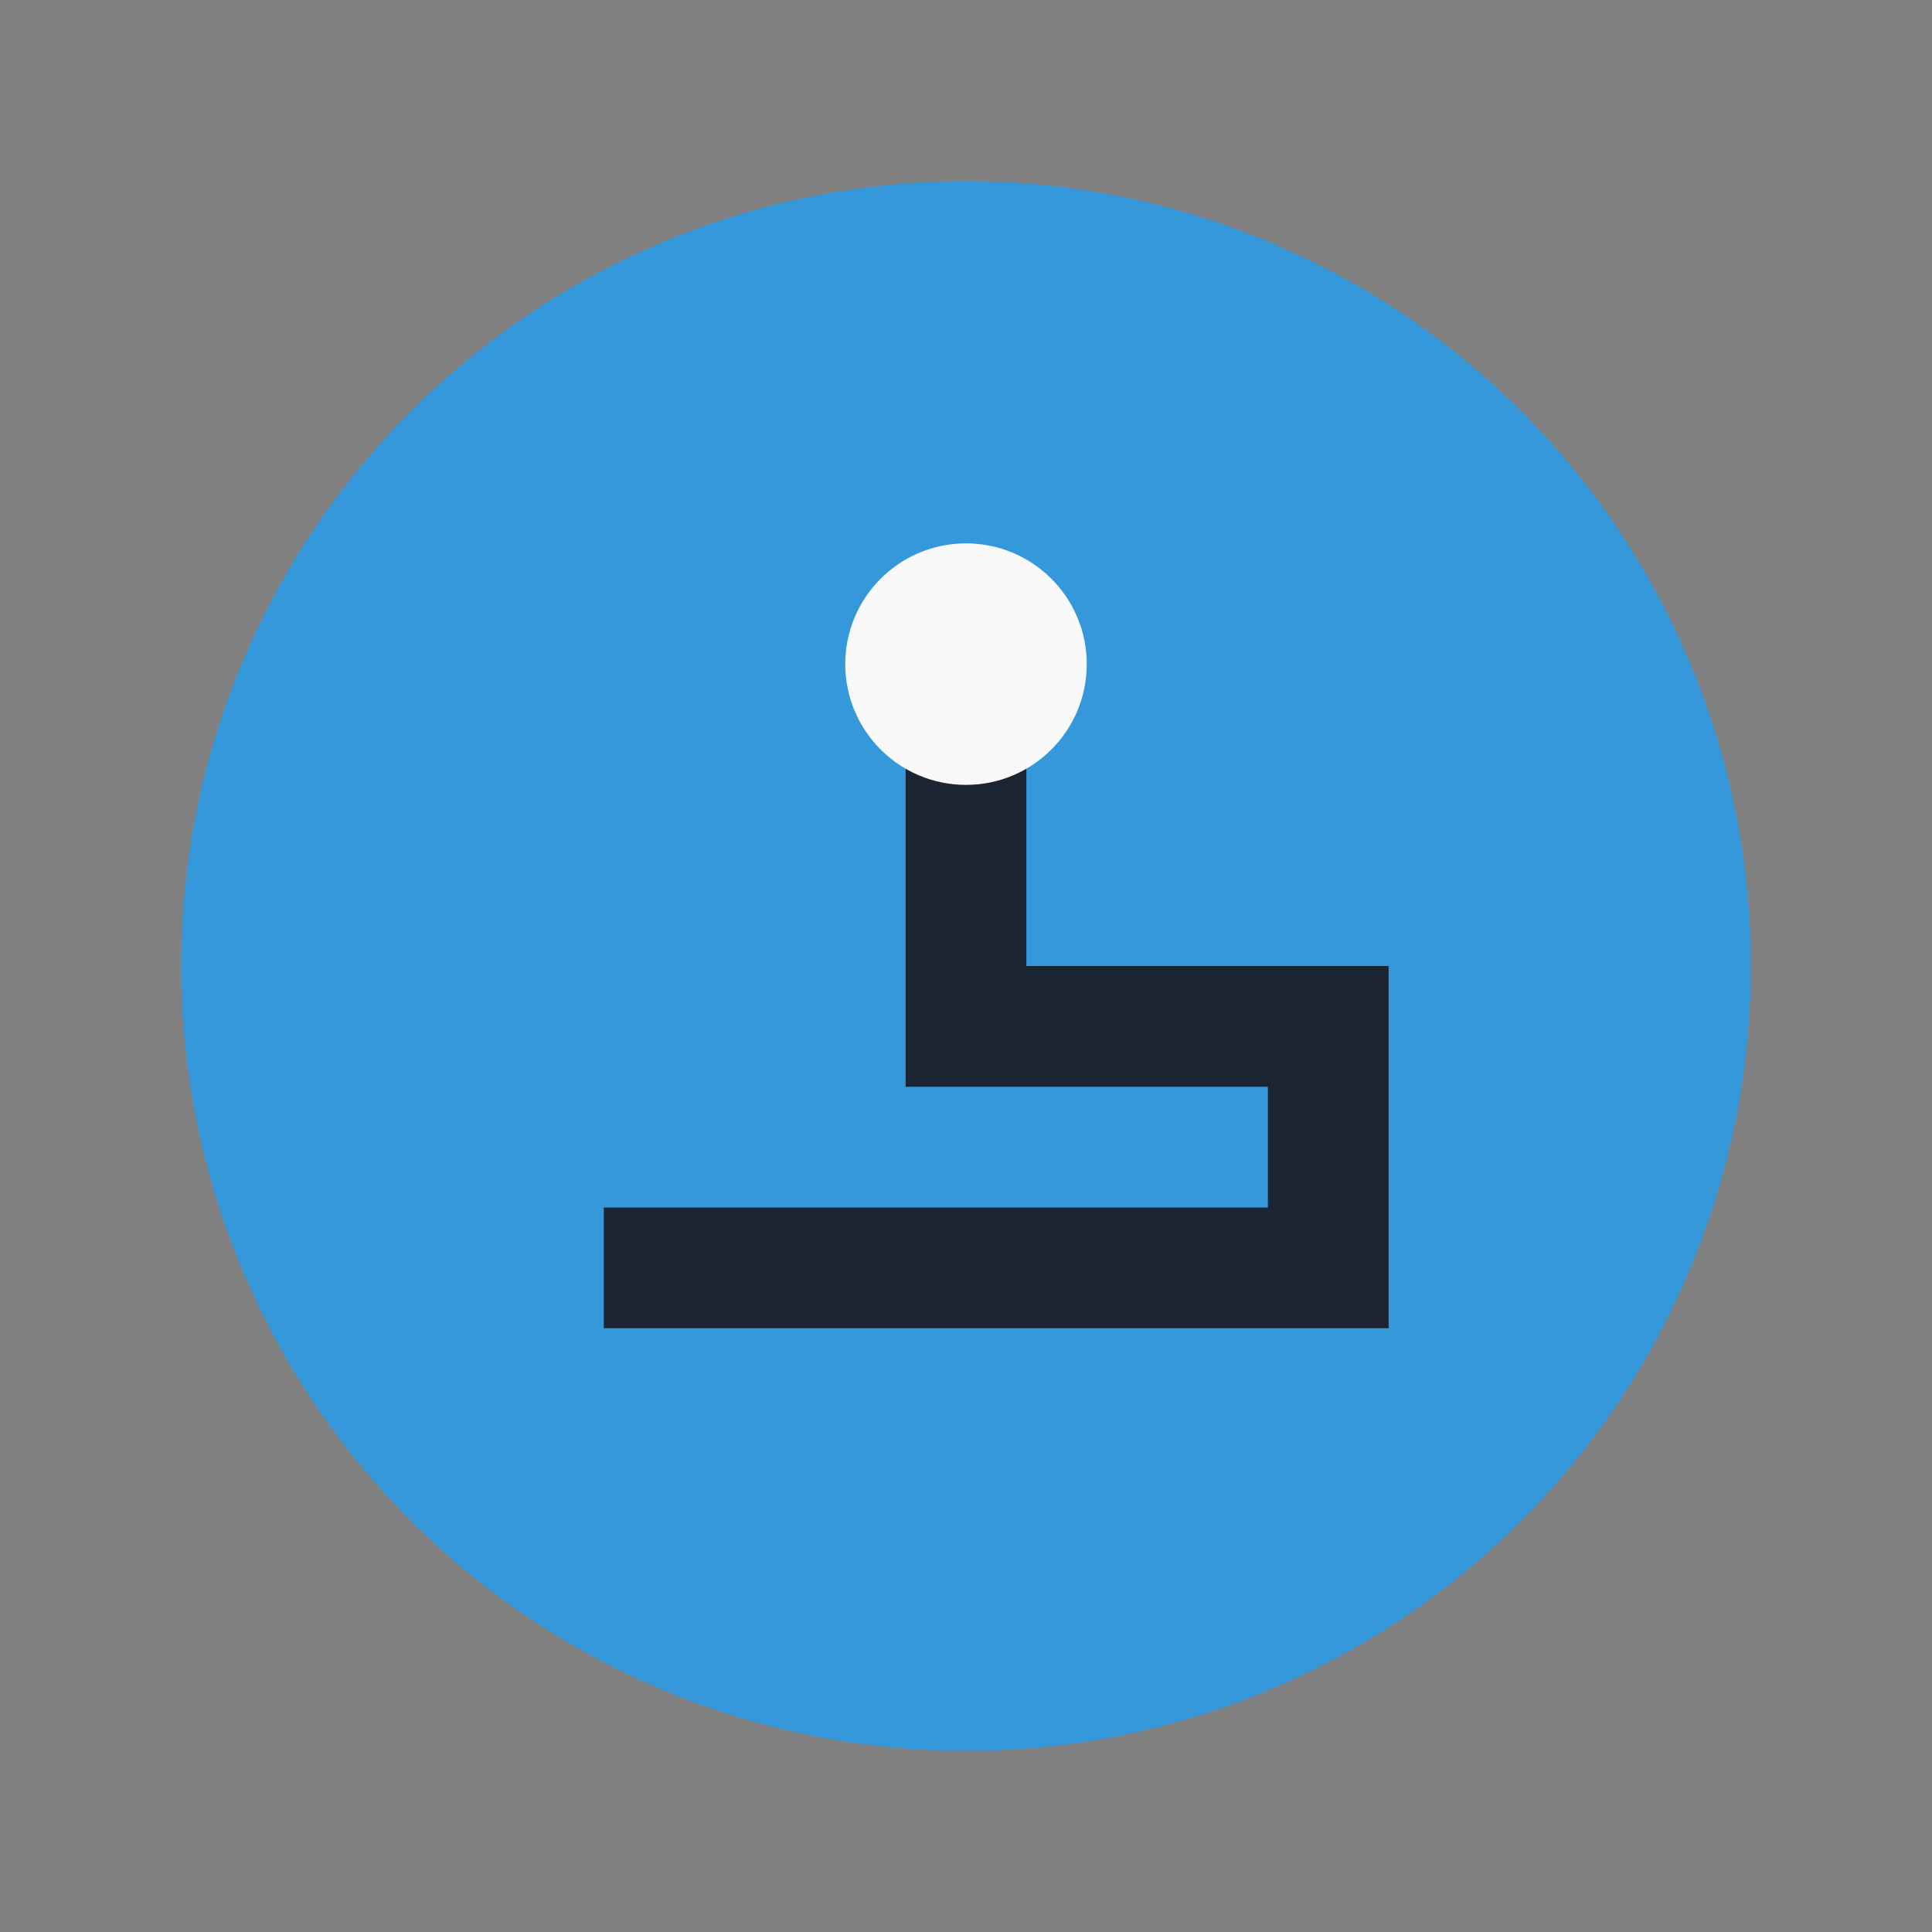 <?xml version="1.0" encoding="UTF-8"?>
<svg xmlns="http://www.w3.org/2000/svg" width="32" height="32" viewBox="0 0 32 32"><rect x="0" y="0" width="32" height="32" fill="#808080" stroke="none"/><circle cx="16" cy="16" r="13" fill="#3498DB"/><path d="M10 21h12v-4h-6v-6" stroke="#1B2432" stroke-width="2" fill="none"/><circle cx="16" cy="11" r="2" fill="#F9F9F9"/></svg>